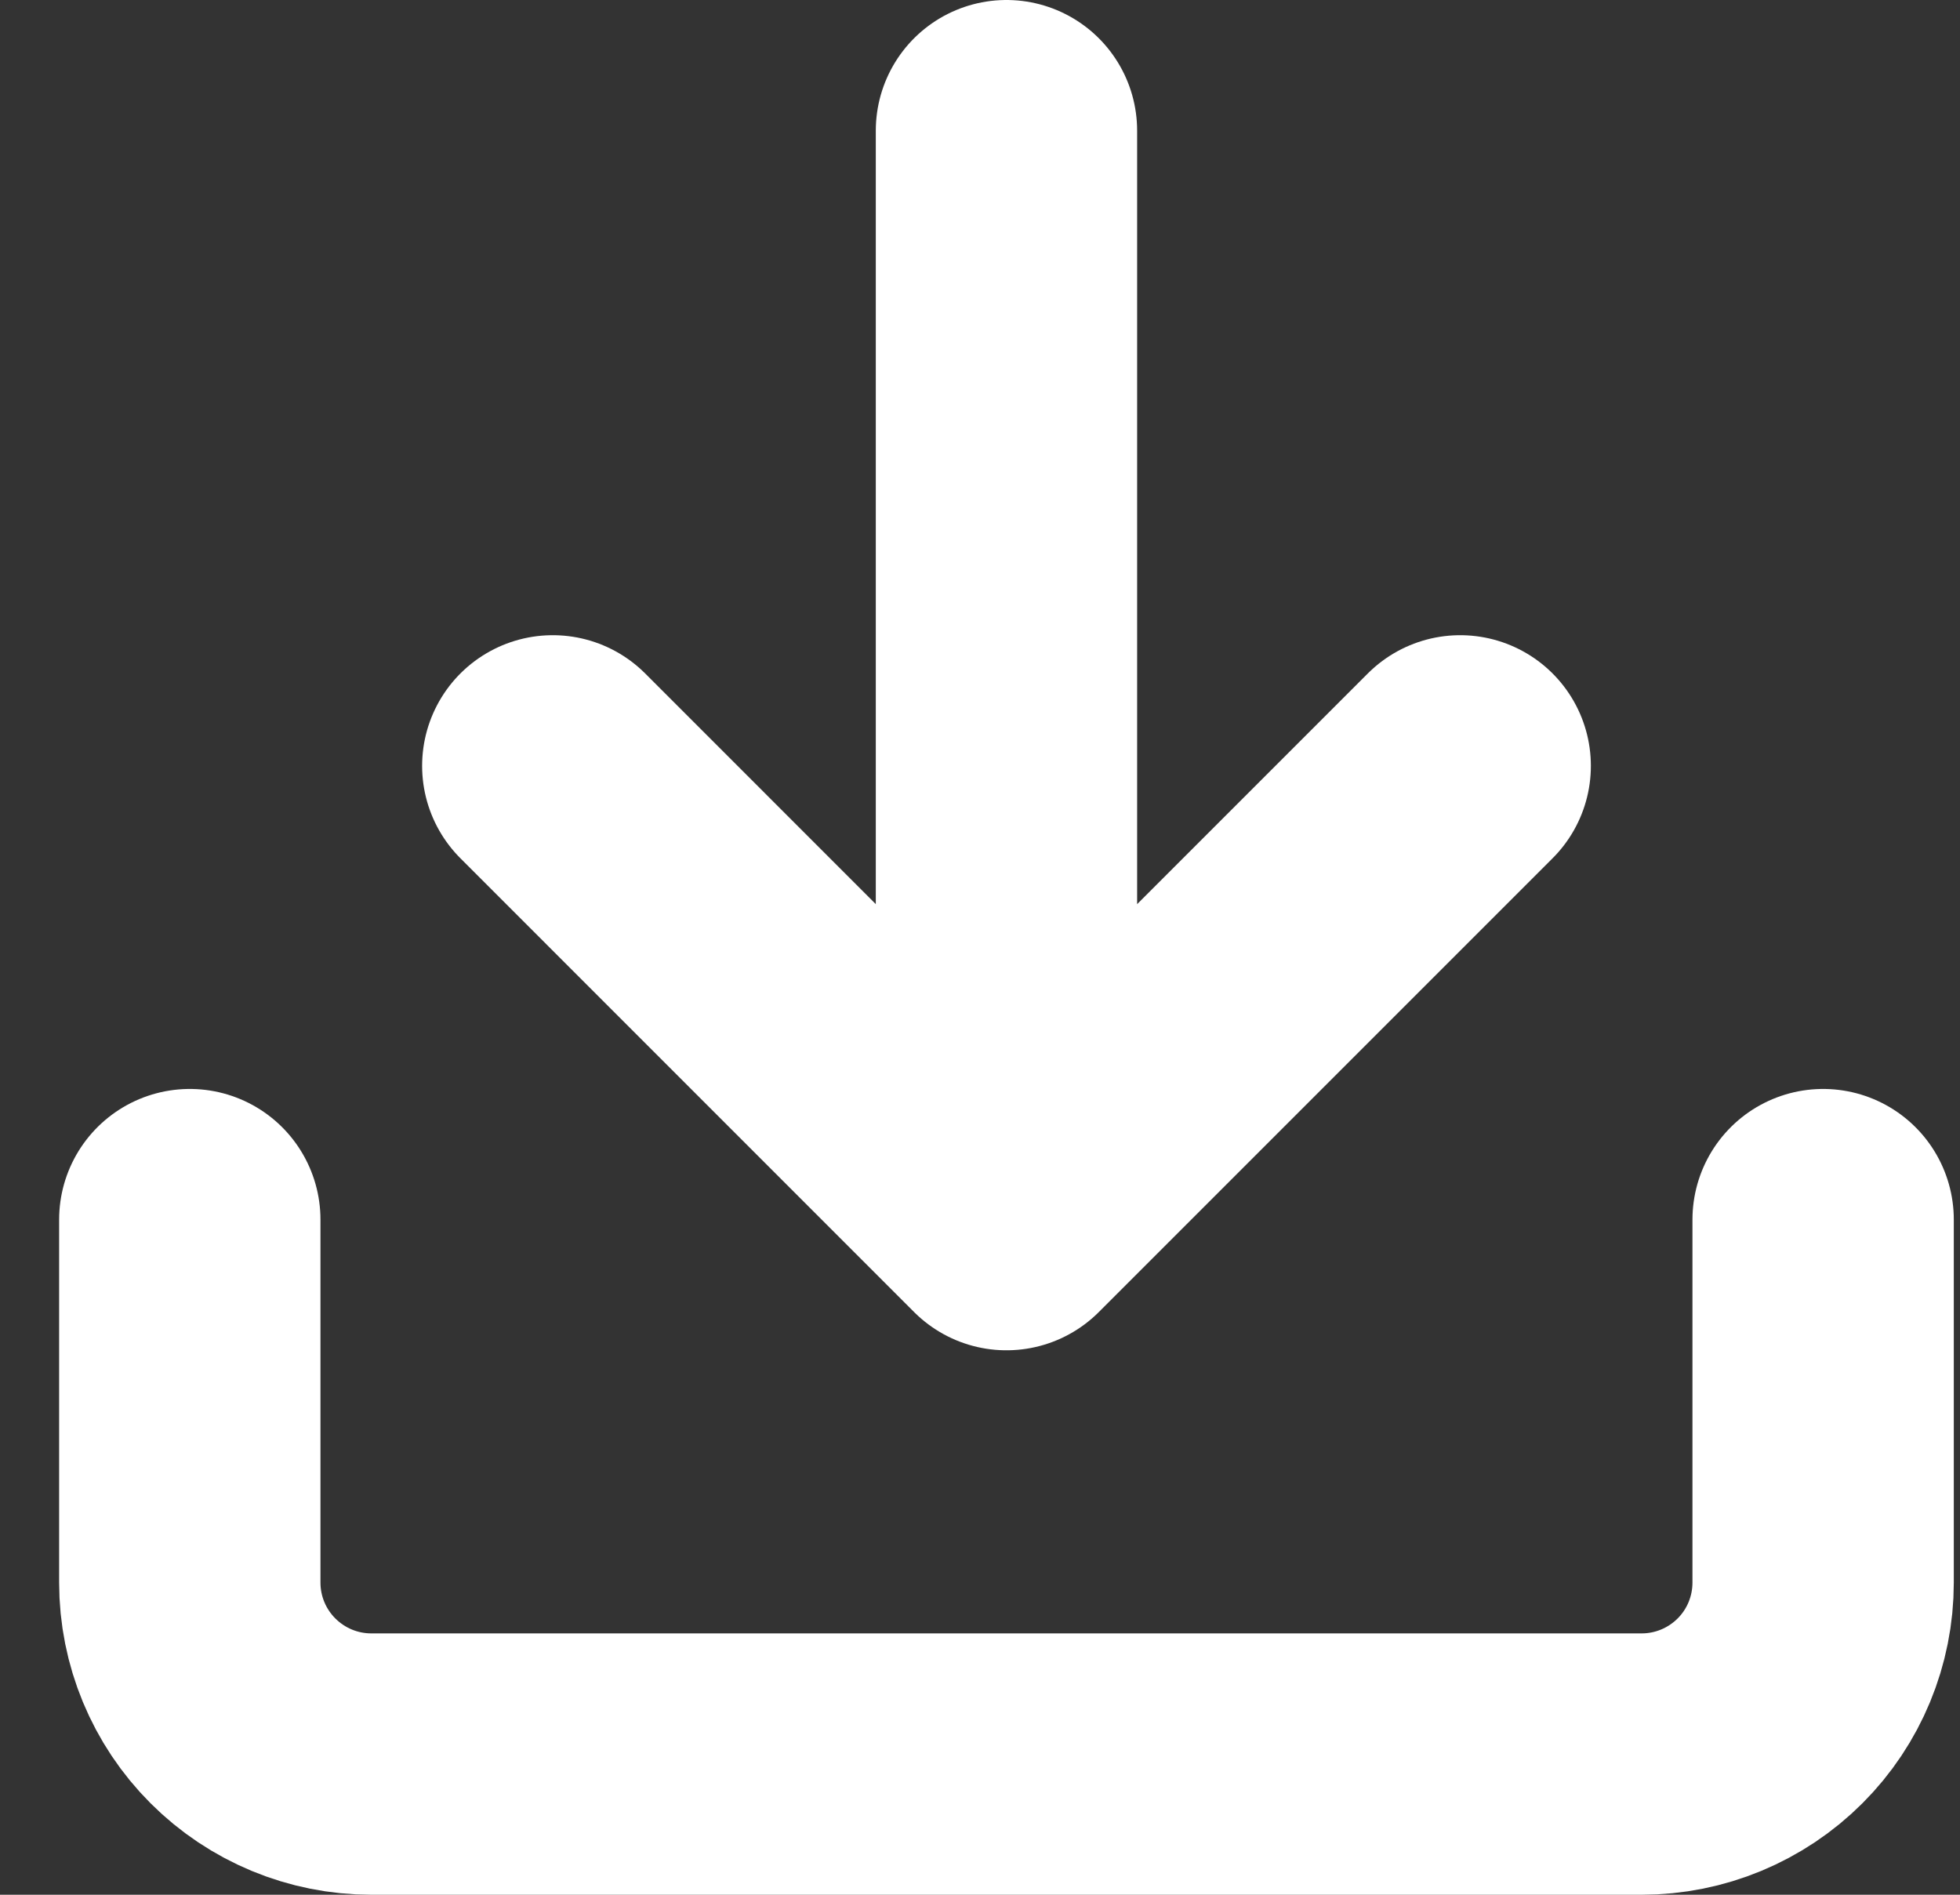 <svg width="30" height="29" viewBox="0 0 30 29" fill="none" xmlns="http://www.w3.org/2000/svg">
<rect x="0" y="0" width="30" height="29" fill="#333333" stroke="none"/>
<path d="M27.905 18.667V24.222C27.905 24.959 27.613 25.666 27.092 26.186C26.571 26.707 25.864 27 25.128 27H5.683C4.946 27 4.24 26.707 3.719 26.186C3.198 25.666 2.905 24.959 2.905 24.222V18.667M8.461 11.722L15.405 18.667M15.405 18.667L22.35 11.722M15.405 18.667V2" stroke="white" stroke-width="4" stroke-linecap="round" stroke-linejoin="round"/>
</svg>
